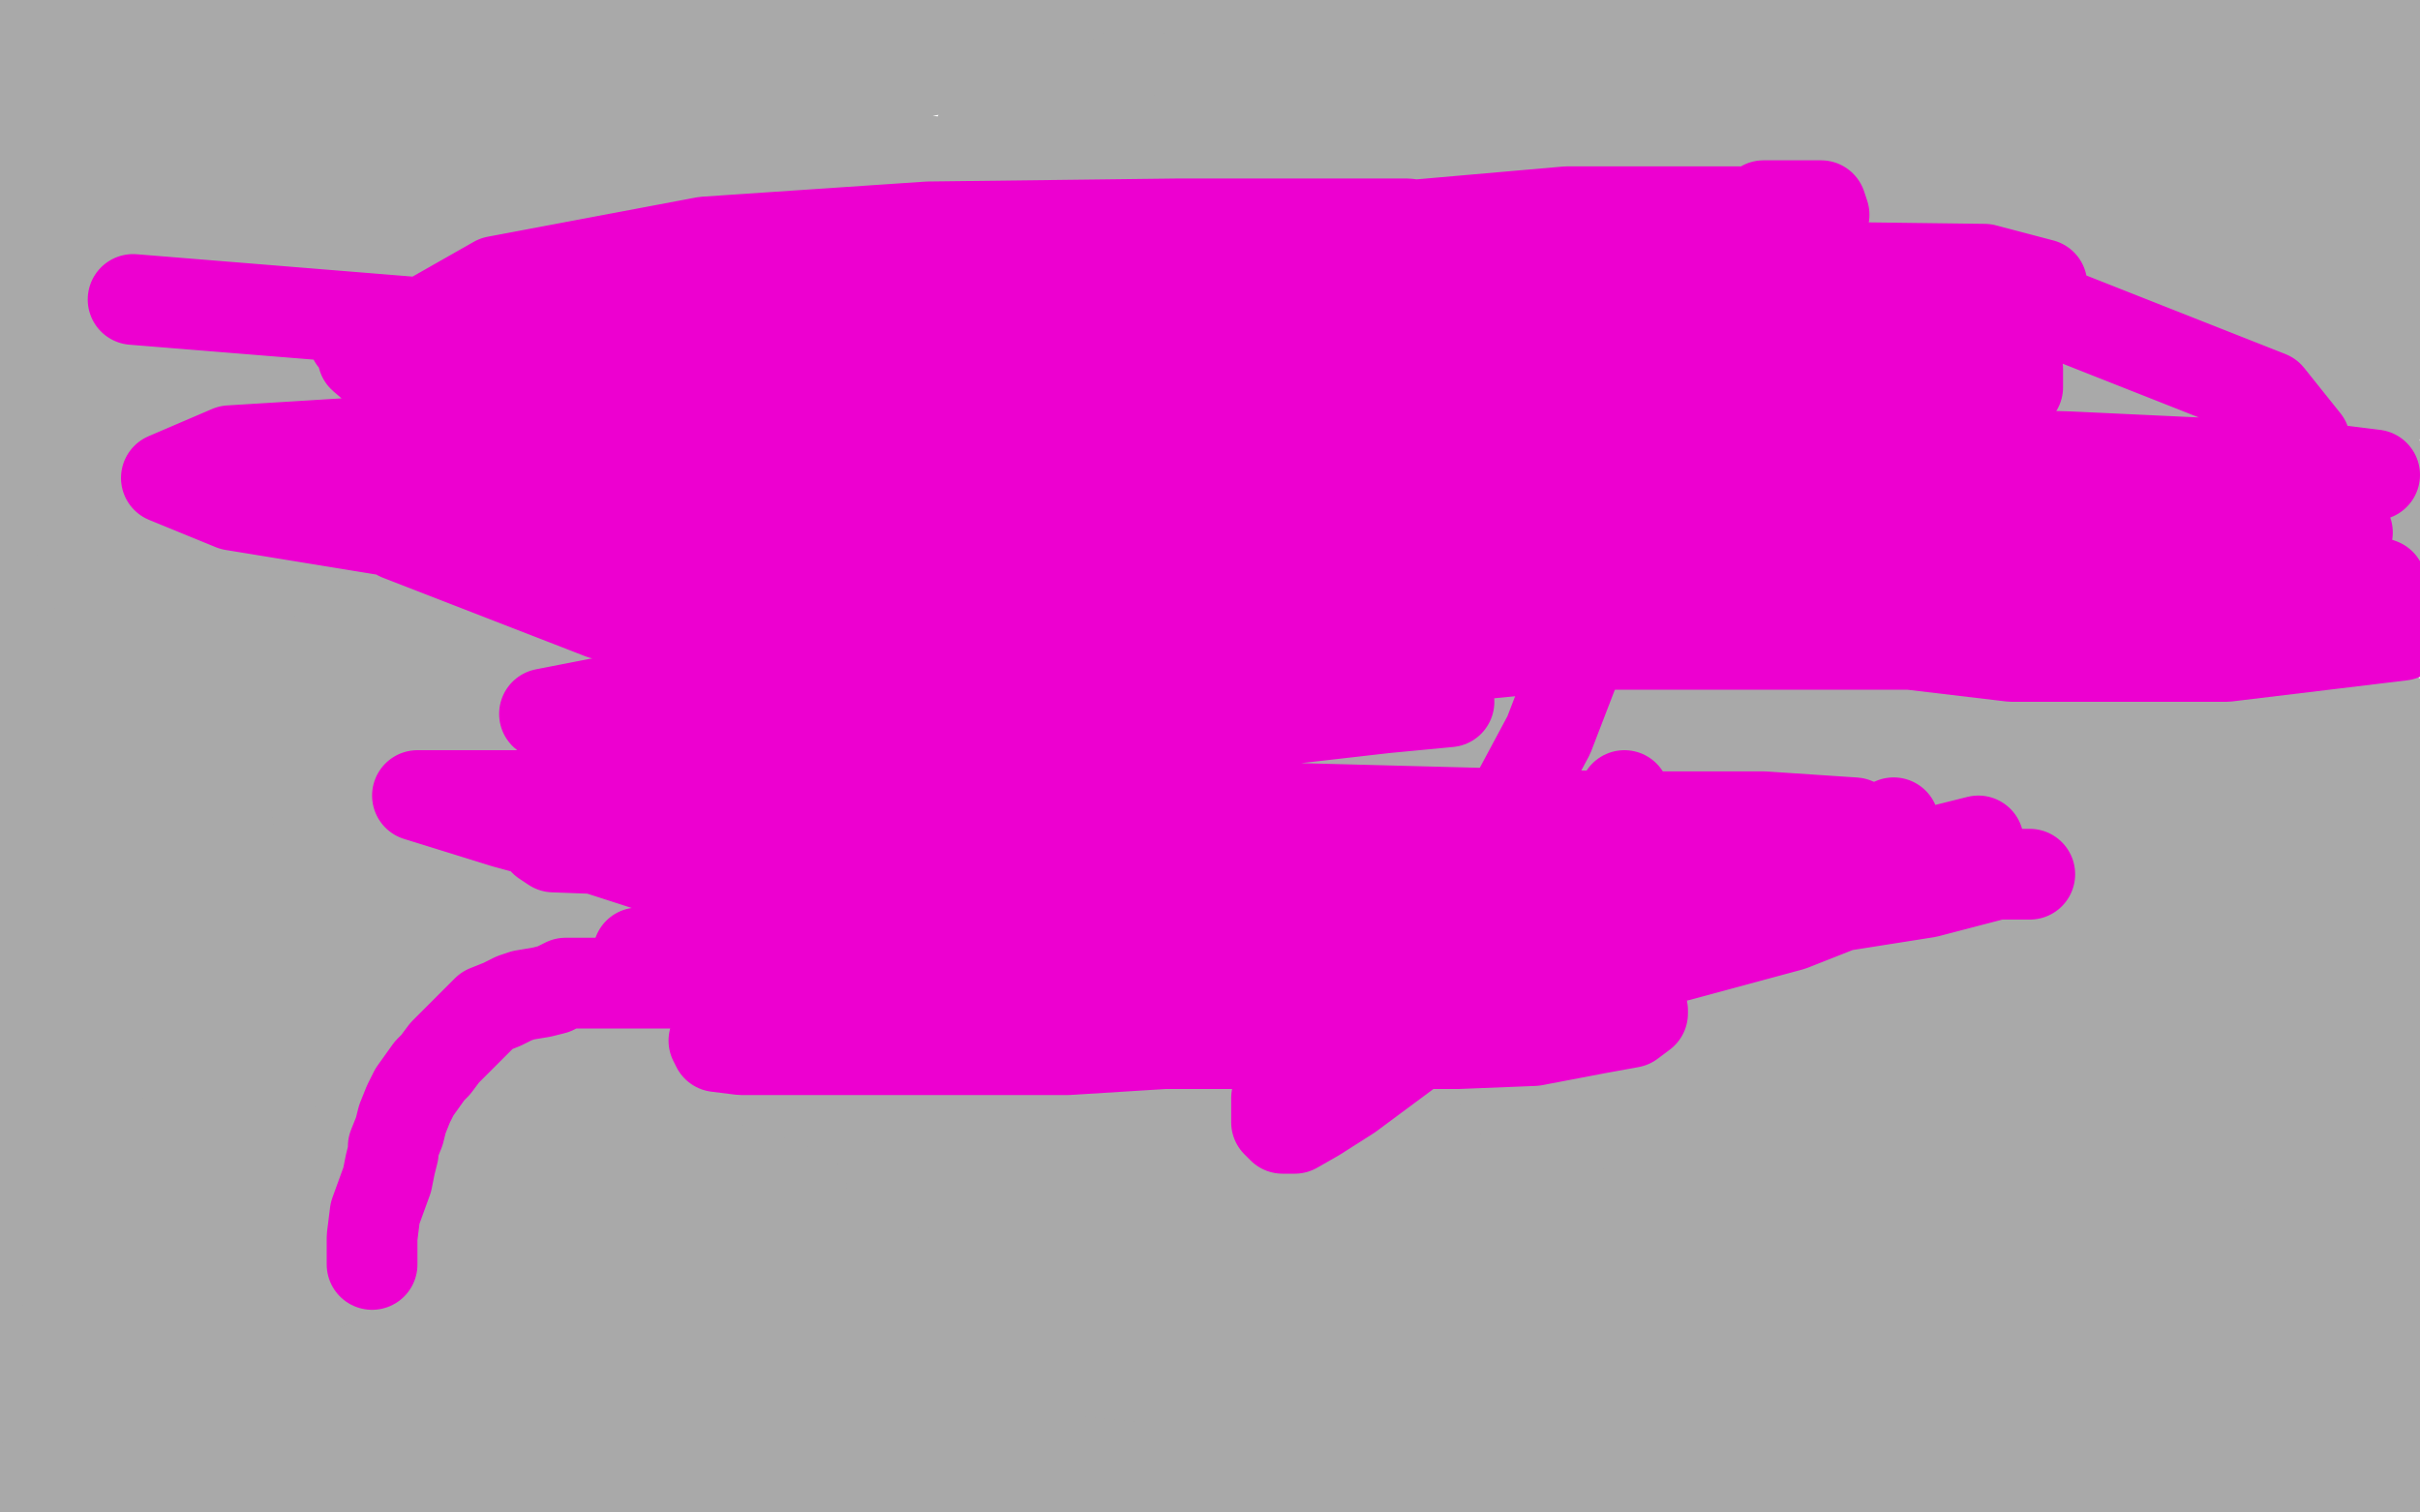 <?xml version="1.0" standalone="no"?>
<!DOCTYPE svg PUBLIC "-//W3C//DTD SVG 1.1//EN"
"http://www.w3.org/Graphics/SVG/1.1/DTD/svg11.dtd">

<svg width="800" height="500" version="1.1" xmlns="http://www.w3.org/2000/svg" xmlns:xlink="http://www.w3.org/1999/xlink" style="stroke-antialiasing: false"><desc>This SVG has been created on https://colorillo.com/</desc><rect x='0' y='0' width='800' height='500' style='fill: rgb(255,255,255); stroke-width:0' /><polyline points="324,44 322,48 322,48 322,53 322,53 322,58 322,58 322,62 322,62 321,71 321,71 321,75 321,75 321,80 321,80 320,85 320,85 317,93 315,97 312,101 309,105 303,111 301,114 299,118 296,121 292,124 288,126 283,129 274,136 269,141 265,144 252,153 247,157 242,161 239,166 237,175 237,181 237,187 237,194 240,201 244,209 257,225 268,233 279,239 294,247 305,253 314,257 343,268 355,272 367,278 379,282 390,286 411,291 420,294 431,297 437,299 444,303 454,312 455,318 457,323 457,326 457,332 455,334 452,336 440,338 433,340 425,343 417,346 397,355 386,359 375,363 361,367 347,372 333,376 306,384 294,387 284,390 275,392 259,395 255,395 251,397 248,398 240,398 226,400 220,404 215,409 205,423 204,435 203,449 205,465 372,496 377,491 380,482 380,472 380,456 382,437 388,417 395,400 404,382 412,364 422,347 430,329 439,306 448,286 453,267 456,239 454,231 449,226 440,222 429,217 414,210 393,201 339,182 307,173 271,167 222,167 202,172 185,174 172,177 167,179 166,180 169,181 182,184 221,190 249,191 271,191 291,190 313,184 321,180 326,177 332,173 340,169 359,161 373,156 387,154 399,153 411,152 425,152 456,155 472,158 490,160 509,163 522,166 541,173 545,178 545,183 544,188 535,199 528,207 522,214 513,223 501,232 487,240 468,249 444,259 398,285 378,300 360,314 344,328 329,341 320,351 312,367 312,371 312,376 317,383 323,385 332,390 356,397 374,399 391,403 431,406 450,406 470,407 488,407 498,407 505,407 507,406 505,405 493,401 474,398 449,395 421,395 394,397 357,406 341,406 330,404 308,391 298,379 289,364 283,347 278,329 274,287 274,261 277,241 282,225 288,208 297,191 321,167 333,160 345,155 355,149 364,144 381,137 396,135 412,135 431,135 452,135 477,134 480,135 480,137 467,139 446,140 405,144 391,148 381,153 370,166 369,175 369,183 370,201 373,210 376,220 379,231 382,241 384,250 400,263 422,271 446,278 497,293 522,299 544,305 562,310 574,317 579,322 579,329 567,341 552,346 537,349 517,354 488,358 458,362 427,368 370,390 349,402 341,409 337,414 337,416 337,418 345,423 356,426 388,433 403,435 413,437 418,439 420,440 419,440 418,440 405,440 386,436 366,432 337,424 309,417 262,401 256,394 258,389 269,382 289,372 321,356 334,347 342,340 346,331 351,318 358,289 362,276 366,266 372,253 376,233 376,226 371,221 360,216 345,212 306,201 284,195 263,189 213,174 190,168 166,162 144,156 129,152 112,148 90,146 85,146 83,151 84,159 90,165 111,184 124,191 148,207 161,213 176,221 193,227 219,234 269,246 293,249 320,250 347,252 378,252 415,254 448,257 480,262 520,272 529,276 531,277 525,280 516,280 498,280 470,280 386,272 321,262 249,251 143,232 48,214 53,226 224,231 310,231 387,229 433,221 445,213 438,203 398,190 225,162 118,148 32,134 41,117 115,117 195,114 285,110 350,102 393,95 402,89 379,81 250,60 171,48 84,35 25,26 37,10 102,13 182,15 264,18 314,18 326,20 303,24 255,25 184,22 103,14 28,3 486,4 470,12 383,18 330,19 293,24 278,34 279,48 303,62 343,80 468,109 512,113 546,112 562,109 555,107 534,107 491,105 434,102 371,99 327,99 309,106 307,113 354,130 399,136 439,144 481,150 505,155 521,164 507,187 477,195 430,199 383,199 343,199 310,200 303,204 329,218 463,234 542,234 599,233 636,233 638,234 617,236 572,236 510,237 432,227 277,205 211,197 187,196 190,197 212,198 256,198 391,198 453,198 493,200 518,203 528,206 523,211 426,221 346,221 279,222 185,243 176,257 184,277 210,296 311,328 375,339 434,349 481,356 507,361 510,364 502,370 410,375 351,375 290,376 226,376 172,386 175,392 193,397 289,412 349,420 405,430 456,440 489,445 500,449 491,449 458,445 419,435 332,413 302,412 283,414 279,418 300,425 332,425 367,423 400,419 471,415 510,415 533,415 542,417 527,417 512,415 510,412 471,416 407,406 361,401 348,400 359,402 386,405 424,411 540,425 589,425 625,423 642,418 645,405 630,393 604,384 567,374 516,364 457,360 356,355 333,352 322,348 319,343 324,327 337,321 357,317 404,311 428,308 450,304 468,300 475,296 466,284 442,276 407,262 313,235 258,220 197,207 97,192 77,192 74,194 80,196 132,199 162,199 194,199 236,196 266,190 306,175 319,167 324,158 325,146 321,133 310,129 294,125 232,118 195,114 153,110 110,104 40,94 18,90 8,87 7,86 16,86 40,86 76,86 114,86 202,83 245,81 291,75 338,71 382,68 414,68 429,68 432,68 425,68 407,68 351,60 314,54 277,50 237,48 176,49 160,52 152,53 149,54 150,54 153,54 203,54 246,55 282,56 322,56 356,56 393,57 397,58 398,59 398,63 388,75 381,79 367,84 345,86 269,84 222,76 170,70 115,61 38,50 27,49 29,49 41,49 65,49 106,51 180,58 219,60 242,60 255,60 264,55 264,49 255,40 245,33 229,26 209,22 173,23 159,27 135,34 115,39 70,46 48,46 34,45 20,41 13,37 11,34 13,32 18,30 26,30 52,32 65,36 75,39 78,40 75,44 63,44 46,44 21,42 3,33 12,31 20,30 35,27 37,26 37,25 37,24 36,19 30,14 28,11 28,10 29,8 30,7 31,6 35,6 48,6 80,11 84,12 85,12 78,12 63,12 39,10 18,7 7,6 6,6 5,4 5,3 5,2 5,0 20,19 28,20 31,20 32,19 32,18 31,16 22,12 12,11 4,15 3,18 2,21 2,25 2,29 2,34 3,38 7,42 10,45 14,47 15,48 15,50 15,51 15,52 17,54 18,56 19,58 19,60 19,64 19,66 19,69 19,71 18,74 18,77 17,80 16,87 16,91 16,96 16,100 16,105 16,110 16,113 16,124 15,131 14,137 14,144 14,150 14,167 14,174 17,182 19,188 21,201 23,213 26,228 29,244 36,279 39,290 43,303 53,327 59,338 66,349 71,360 80,378 86,387 90,394 94,402 98,412 103,422 116,440 127,449 138,456 151,462 187,473 202,475 217,477 232,477 267,475 282,470 296,465 313,456 325,446 337,434 350,401 354,387 359,371 366,343 371,331 373,322 374,311 370,292 365,283 357,273 349,264 337,254 324,248 294,236 274,231 250,228 225,227 191,230 129,243 101,252 74,261 40,282 33,296 32,307 32,318 37,329 46,342 52,348 76,370 89,380 101,385 111,388 132,390 143,389 151,386 174,377 182,375 194,372 202,367 205,363 199,359 193,357 189,354 188,353 184,346 179,340 175,336 166,331 139,319 125,313 108,309 88,306 68,305 43,317 40,334 42,363 54,394 78,431 106,460 415,485 416,461 405,440 353,400 311,384 256,369 197,360 137,353 21,423 35,435 53,442 84,445 122,444 221,422 268,405 300,384 324,357 328,333 314,309 285,290 233,273 185,265 64,250 3,247 20,277 52,271 97,259 155,239 235,187 239,163 196,133 146,124 92,124 23,125 53,262 203,278 257,278 304,271 334,261 343,251 338,238 318,224 276,217 222,216 90,231 45,243 23,253 16,264 31,283 57,292 86,300 120,305 150,308 180,305 186,301 187,298 179,293 163,290 132,290 101,294 56,305 51,308 52,308 53,308 58,301 54,263 56,248 54,290 46,329 45,357 47,388 49,413 50,436 47,475 43,490 11,481 20,248 66,257 102,259 127,253 143,239 147,215 142,181 127,149 72,85 32,85 69,83 108,69 108,56 97,40 69,22 35,7 2,30 23,42 46,53 94,75 107,78 116,79 124,79 132,79 143,79 152,74 162,64 166,60 166,56 166,52 166,51 167,50 177,61 182,70 186,81 186,92 186,103 182,128 178,142 176,152 173,163 172,169 172,172 172,173 176,177 177,177 178,177 179,177 183,179 188,182 201,189 207,191 213,191 218,191 233,185 244,180 253,174 274,168 282,166 288,164 293,163 299,159 302,156 304,152 308,147 312,142 319,135 321,134 322,133 323,133 324,132 332,125 338,120 341,115 342,111 342,110 342,112 341,113 340,115 338,117 335,120 315,137 304,141 292,144 281,146 273,148 271,148 269,149 262,156 257,161 253,165 250,168 243,170 242,170 241,170 240,170 239,169 238,168 236,163 235,161 234,156 233,151 232,146 231,142 231,141 231,140 232,139 234,135 235,132 237,128 239,122 241,116 242,114 242,113 243,112 243,113 243,114 241,124 237,132 236,138 235,142 235,144 235,147 235,146 235,145 235,141 237,118 243,105 247,96 251,90 252,83 253,77 252,76 251,77 250,78 249,79 245,84 244,85 243,86 242,87 241,87 239,87 236,87 233,88 230,88 224,91 222,92 220,93 217,93 214,94 212,94 211,94 205,97 203,99 202,100 201,101 200,101 198,102 197,102 196,102 194,102 192,103 190,104 188,105 185,107 183,108 181,108 180,109 181,109 182,109 183,109 184,109 188,109 191,109 195,110 200,111 203,111 206,112 208,114 208,115 208,117 207,118 204,120 198,122 193,125 182,131 175,134 169,137 163,140 154,143 151,144 150,145 149,146 148,146 146,147 141,150 130,157 123,161 116,164 110,167 106,168 103,170 102,171 101,171 100,172 98,172 96,173 94,174 92,174 89,176 88,176 87,177 85,177 83,178 81,180 79,180 74,180 73,180 71,181 70,181 68,181 64,182 61,183 60,183 58,183 56,184 54,185 51,186 50,186 48,187 47,188 44,190 43,191 42,192 41,193 41,194 41,195 41,196 41,197 41,198 41,199 41,200 41,201 41,202 40,206 40,209 39,211 39,212 39,213 38,215 37,216 36,217 35,218 35,220 35,222 34,224 32,228 30,231 27,234 21,237 20,238 18,239 17,240 16,240 15,241 13,241 7,241 1,241 0,270 1,269 5,256 6,247 6,237 6,226 6,213 6,198 7,194 8,192 8,191 8,190 8,189 8,188 8,187 8,185 8,183 8,180 8,174 8,170 8,166 8,159 8,157 8,156 8,155 8,153 8,145 8,139 8,128 8,116 7,91 7,83 7,78 7,76 7,75 7,74 7,73 7,67 7,64 7,60 7,54 7,50 7,45 7,36 7,32 8,29 9,26 9,23 10,20 10,21 10,22 11,25 11,29 11,33 11,37 11,43 11,51 11,55 11,59 11,63 11,75 11,82 10,90 9,111 9,121 9,131 9,143 9,154 7,176 5,189 4,200 1,210 0,218 6,489 7,468 7,460 7,451 6,442 5,433 5,423 6,415 12,397 13,389 15,376 17,358 20,338 22,313 22,294 22,279 22,267 22,264 21,263 20,264 18,269 16,277 9,306 5,328 0,351 6,308 26,335 89,386 122,392 151,385 180,368 197,352 227,318 237,303 240,289 239,273 225,252 210,234 185,206 162,185 141,162 141,163 141,169 140,190 139,221 139,245 146,265 175,271 205,255 245,227 289,194 323,162 370,87 383,50 388,17 416,1 416,11 416,12 416,13 417,14 418,13 418,12 418,11 418,9 418,8 418,9 418,10 417,13 408,28 395,45 376,63 356,75" style="fill: none; stroke: #a9a9a9; stroke-width: 30; stroke-linejoin: round; stroke-linecap: round; stroke-antialiasing: false; stroke-antialias: 0; opacity: 1.0"/>
<polyline points="314,87 298,91 287,97 274,104 265,115 259,126 251,146 250,147 249,146 249,142 253,132 256,122 261,110 268,100 276,90 283,88 289,86 295,83 306,76 326,59 339,47 355,36 367,27 377,21 384,16 396,9 399,8 402,7 404,6 405,7 405,8 404,9 401,15 397,25 392,51 391,61 391,69 399,75 406,76 415,74 424,67 440,52 444,45 445,40 442,36 423,39 392,47 343,55 292,62 237,71 196,77 186,84 186,86 192,91 205,99 210,102 211,105 211,109 205,116 197,124 174,143 157,150 139,157 118,158 92,158 66,157 35,152 1,146 1,145 1,144 3,139 3,130 3,124 1,116 1,110 1,107 5,101 6,99 8,99 10,99 16,100 22,104 28,107 48,114 63,117 81,117 97,117 118,109 123,104 126,102 126,103 121,109 111,122 100,137 88,151 76,165 65,178 58,188 57,190 58,189 59,188 59,187 63,183 64,182 65,182 66,182 67,183 60,193 57,203 57,214 57,223 58,235 60,236 64,234 67,228 78,206 85,195 91,188 96,183 101,181 102,181 101,180 100,179 99,179 95,176 80,169 75,167 71,166 68,166 62,168 60,169 58,171 57,172 56,173 53,175 49,176 45,180 37,185 28,190 27,189 27,188 27,186 33,173 34,170 34,169 34,167 35,166 37,164 38,163 39,163 40,162 41,160 44,155 46,151 47,147 47,146 48,141 50,138 53,133 55,130 59,120 61,115 62,110 64,103 65,93 65,86 65,80 62,73 58,68 55,65 53,61 52,60 51,60 50,59 49,59 48,59 47,59 43,59 37,61 31,61 25,61 21,61 20,61 19,60 20,60 22,60 23,60 24,59 28,59 29,59 32,59 36,61 38,63 38,64 38,65 39,68 39,71 39,79 39,87 37,102 36,114 36,122 36,128 36,136 36,145 36,162 38,171 40,179 42,186 45,194 49,202 52,209 57,226 61,233 64,240 67,247 70,254 73,262 75,270 76,277 79,291 83,297 86,303 89,308 92,311 93,313 97,317 99,318 100,318 101,319 103,320 104,321 104,322 104,320 104,319 104,315 99,306 97,302 96,301 95,300 94,300 93,301 92,302 90,304 86,312 83,316 81,320 79,323 78,327 77,329 75,331 73,339 72,344 72,350 72,358 74,362 75,363 77,365 79,365 82,365 84,364 85,363 87,361 88,360 93,356 96,353 101,348 105,343 110,332 110,327 111,323 111,320 110,319 109,319 104,321 95,330 84,345 66,369 48,413 48,428 54,436 64,438 81,431 117,404 138,388 153,372 163,357 172,338 172,337 172,338 167,354 163,367 159,379 155,393 152,410 153,411 160,406 174,393 221,353 239,332 250,317 253,308 252,303 229,315 202,331 175,350 152,369 132,400 132,410 134,416 146,418 155,414 164,406 179,387 183,380 185,374 185,373 183,371 172,373 155,379 152,380 151,379 151,376 155,369 159,360 167,339 169,328 170,317 170,309 169,301 163,298 148,299 95,318 65,332 47,342 44,346 45,348 63,349 82,342 108,333 126,325 146,316 147,315 148,316 148,317 145,324 141,332 134,345 131,349 128,352 127,352 125,352 130,342 143,336 162,326 180,318 215,306 221,304 222,304 221,304 210,310 199,315 188,320 181,325 175,331 171,336 169,339 169,338 169,337 171,335 178,328 191,321 196,320 197,320 196,320 195,320 192,320 176,326 153,332 132,339 115,344 106,349 106,351 116,351 135,349 154,346 173,344 187,342 193,342 194,342 195,344 185,360 173,368 154,374 126,379 98,383 78,386 72,388 73,388 81,388 114,389 137,389 161,389 190,389 208,389 226,389 242,389 248,389 250,388 249,388 244,387 231,386 215,385 200,385 186,389 186,390 186,392 187,393 196,394 211,394 243,394 258,394 264,394 265,394 264,395 260,397 253,400 230,404 209,406 188,408 180,411 179,412 179,413 189,413 207,413 232,413 271,413 284,413 289,413 290,413 291,414 288,416 281,417 253,425 235,430 222,435 215,440 215,445 222,447 236,448 257,448 297,448 312,448 323,447 329,446 328,446 327,446 326,446 299,449 282,452 268,457 260,462 259,464 259,466 272,467 287,466 307,464 330,457 337,453 341,450 342,448 342,445 340,443 337,442 330,441 306,440 288,443 278,444 274,444 276,444 277,443 285,437 298,430 316,419 349,397 364,385 376,374 380,362 381,347 372,342 356,339 335,339 307,340 281,345 256,352 257,352 258,352 269,347 300,328 318,318 330,309 345,294 346,288 343,284 320,283 300,289 273,293 241,299 206,304 169,314 168,315 174,316 191,316 217,310 260,297 275,291 283,286 282,284 281,284 277,286 270,289 257,294 240,301 226,308 221,311 247,310 277,306 310,301 347,296 394,294 401,297 398,300 381,315 362,325 339,337 315,352 304,362 304,377 317,380 339,380 362,378 382,371 410,356 417,350 418,344 415,338 410,336 375,333 339,333 308,335 277,340 262,342 260,343 266,343 285,339 319,324 329,319 332,316 331,315 322,317 308,321 292,325 270,331 250,342 252,345 262,345 280,343 305,335 328,326 350,312 352,307 348,303 339,302 301,303 273,311 245,322 224,333 212,343 206,354 206,356 206,357 206,358 204,360 200,364 194,371 183,387 180,397 178,407 176,418 172,427 169,433 163,438 145,442 138,445 135,445 130,448 126,449 118,453 108,457 91,466 85,469 80,471 78,472 75,472 69,472 60,473 49,475 43,477 41,478 39,478 36,478 34,478 29,474 24,470 19,467 17,466 16,466 15,466 14,465 12,465 11,465 10,465 9,464 9,463 9,462 9,461 9,454 9,450 10,448 11,446 12,446 13,446 14,446 15,446 16,447 17,447 18,447 19,448 25,450 27,452 29,454 30,455 30,456 31,457 31,458 31,459 33,461 34,462 35,460 35,459 35,458 35,457 35,456 35,455 35,454 34,448 34,444 33,441 33,435 32,429 32,425 32,420 32,415 31,411 31,408 31,403 31,401 31,399 31,397 31,394 31,388 31,386 31,384 31,381 31,377 31,373 31,370 31,368 30,369 30,370 29,372 29,375 29,381 28,387 28,394 28,402 28,409 28,422 30,428 31,431 32,435 33,438 34,440 35,442 36,443 37,445 38,446 38,448 41,451 42,452 48,457 52,459 56,461 59,464 61,467 62,472 64,479 64,480 64,482 64,483 64,484 64,485 63,486 62,487 58,490 56,491 54,492 52,493 49,495 47,496 46,496 45,496 44,496 42,497 41,497 39,497 35,497 31,497 27,497 26,497 25,497 23,499 95,498 98,498 101,497 103,497 111,499 598,499 610,498 620,496 631,495 650,491 664,489 677,489 689,487 700,485 722,483 732,481 742,481 750,481 759,481 770,481 786,481 790,481 793,481 794,481 795,481 798,482 799,482 798,487 796,488 789,489 781,491 772,492 746,495 730,498 713,499 535,499 524,497 514,496 500,492 476,488 464,487 452,485 442,484 418,485 407,485 399,485 388,485 376,485 356,483 344,481 332,479 319,478 306,477 279,477 267,477 252,476 237,474 225,473 204,469 195,469 187,469 180,469 173,469 156,471 147,471 140,471 136,471 129,471 122,471 114,471 99,471 93,471 87,471 84,471 81,470 78,468 77,468 76,468 75,468 71,468 69,468 67,469 69,470 70,470 73,470 79,471 102,474 115,475 126,476 133,476 138,476 141,476 146,476 151,476 157,476 161,475 170,469 178,465 188,462 202,458 220,453 248,448 258,447 266,445 269,444 270,444 271,444 270,444 269,444 266,443 256,443 228,443 215,443 201,443 188,443 177,443 154,442 144,441 138,439 136,439 134,439 132,439 133,439 134,438 135,438 140,437 153,437 159,437 165,437 172,439 177,439 184,441 193,444 203,446 227,450 240,451 251,451 261,451 289,451 304,451 316,451 324,451 344,451 352,452 359,452 368,452 385,452 394,452 405,452 413,452 431,451 440,451 448,451 454,451 461,451 471,451 481,451 493,453 512,455 520,456 528,458 536,459 560,463 571,465 583,466 594,468 615,468 625,468 636,469 650,471 668,472 691,475 698,476 703,477 704,477 708,477 711,477 713,476 714,475 713,475 712,475 711,475 703,478 691,480 675,482 664,484 619,484 593,484 568,482 547,479 525,479 490,477 473,477 461,477 449,477 437,477 424,477 412,477 398,477 395,477 394,478 393,477 394,476 395,475 396,474 399,472 404,469 411,465 416,463 429,461 445,460 481,459 498,459 516,459 533,459 568,459 584,459 600,457 613,456 626,454 649,454 656,454 665,454 675,454 684,454 688,453 693,451 707,448 715,447 723,447 737,443 742,441 745,439 748,438 759,436 773,436 793,436 788,460 769,465 744,469 696,471 676,472 660,472 651,472 651,471 652,470 655,470 662,468 670,467 685,466 721,466 737,466 751,469 762,471 771,472 772,472 773,472 775,473 776,474 776,475 772,478 756,479 742,479 728,479 717,479 712,479 713,478 714,478 737,469 751,463 767,458 785,453 792,413 763,406 727,400 594,380 560,375 543,372 539,369 547,365 566,360 609,355 628,355 636,358 638,371 632,381 627,389 621,398 614,408 610,414 576,425 548,428 515,430 480,432 423,435 416,436 415,437 418,435 429,431 476,418 509,415 542,410 616,406 645,406 668,406 683,406 689,405 688,405 687,405 680,405 669,405 623,413 588,418 553,422 518,427 476,429 444,432 445,432 446,432 451,432 500,432 533,432 568,432 638,434 671,434 699,434 716,432 719,430 718,430 703,432 681,437 654,441 595,449 571,452 553,454 541,455 535,455 534,454 557,444 585,436 615,430 641,425 665,420 695,410 698,408 697,409 696,410 695,411 693,413 677,425 661,431 648,434 635,438 629,440 626,441 636,438 654,431 681,424 706,417 761,407 777,407 788,408 789,410 782,416 742,430 712,435 674,438 639,439 616,439 617,435 633,431 656,425 686,421 724,416 789,406 792,411 752,422 688,437 670,441 668,442 667,442 681,433 697,424 715,414 730,405 741,397 754,384 754,380 753,378 724,379 699,383 668,387 635,392 586,397 584,400 589,404 620,408 705,408 759,408 742,404 680,404 609,409 545,411 493,412 454,412 433,412 453,404 483,398 514,393 552,387 589,383 623,381 663,381 665,383 665,384 663,387 655,390 639,394 616,399 586,406 554,409 492,410 470,410 467,410 472,410 493,409 562,399 599,392 634,387 696,378 715,376 721,374 719,373 703,375 672,378 582,379 535,380 489,380 454,381 438,383 444,383 457,383 513,383 553,378 594,375 630,375 694,369 722,369 733,368 734,367 728,367 709,367 654,367 618,367 591,367 552,370 541,372 536,373 536,374 538,374 556,374 605,374 629,374 647,374 657,374 661,376 655,377 642,379 628,381 604,383 551,390 523,394 500,398 481,400 478,401 483,401 499,398 557,387 589,381 623,371 654,361 685,352 710,344 743,334 745,334 746,334 740,336 693,346 660,353 624,358 587,363 537,374 527,379 524,380 528,382 538,380 550,377 587,364 613,355 635,349 657,341 685,329 691,325 692,324 692,323 675,322 655,322 630,322 603,323 550,330 531,332 524,333 523,334 536,334 556,330 581,324 607,317 640,308" style="fill: none; stroke: #a9a9a9; stroke-width: 30; stroke-linejoin: round; stroke-linecap: round; stroke-antialiasing: false; stroke-antialias: 0; opacity: 1.0"/>
<polyline points="681,296 691,292 696,289 697,288 692,288 683,291 667,295 612,304 578,313 548,322 502,339 497,342 498,344 512,344 572,337 612,329 655,323 706,316 721,313 725,312 726,313 703,321 677,328 649,336 615,346 542,368 517,374 505,377 504,378 522,371 543,364 577,354 648,336 677,331 699,327 712,325 716,325 706,326 684,329 651,333 612,338 511,344 469,344 450,344 447,342 454,339 474,336 542,327 584,322 624,316 653,311 691,301 696,299 697,299 696,299 626,282 553,299 577,308 599,309 627,309 681,303 708,300 730,296 744,291 746,288 743,288 729,288 674,290 632,293 583,298 528,304 426,307 394,307 384,307 387,307 404,307 477,305 527,301 635,290 682,285 727,282 768,282 797,282 793,289 776,292 749,296 705,302 658,309 549,315 512,315 481,313 471,312 475,310 487,307 504,304 536,298 571,291 608,285 656,276 740,267 777,267 796,293 720,313 667,322 617,327 528,332 497,336 477,339 472,340 481,342 510,342 542,342 638,342 684,342 724,342 760,345 786,350 796,354 793,357 786,362 777,366 763,370 725,378 701,382 680,383 668,383 663,381 678,367 706,357 739,348 794,336 771,339 729,339 647,329 619,324 607,323 608,323 622,323 654,323 702,316 755,309 794,310 710,325 692,332 691,333 699,337 714,340 730,342 762,336 779,331 799,328 763,353 717,359 715,360 716,360 726,360 746,357 772,354 798,350 799,368 758,380 749,385 748,386 752,388 768,388 792,385 793,406 789,407 799,402 781,405 762,408 759,409 758,408 762,404 787,390 796,382 763,321 723,316 674,314 631,314 596,317 573,322 585,324 615,324 646,324 684,324 720,318 764,307 745,303 713,300 673,299 621,298 566,302 483,305 466,303 470,300 493,293 569,281 624,272 670,268 708,268 737,268 738,273 716,282 681,291 562,317 493,327 433,335 390,337 399,335 450,327 512,318 618,296 656,290 686,286 696,279 686,282 665,288 640,293 590,302 564,306 538,310 512,314 477,321 476,321 503,317 552,310 714,292 793,284 708,265 634,254 565,244 514,235 483,229 500,227 534,223 579,216 637,211 747,207 779,207 787,207 786,211 736,226 689,232 642,237 597,239 519,239 508,239 507,238 530,237 579,230 637,223 771,203 797,194 693,209 622,221 558,231 502,242 467,253 474,263 519,264 581,264 653,260 730,249 798,240 788,243 730,252 651,265 578,271 505,273 526,273 568,274 625,269 692,263 745,264 689,272 625,277 564,279 525,282 536,282 563,279 611,272 733,256 787,250 790,276 687,302 649,311 635,315 637,317 668,318 711,316 792,290 748,290 701,292 664,297 648,299 672,294 705,285 739,275 775,263 792,237 759,241 719,242 690,242 671,240 679,234 699,226 725,217 775,202 798,196 797,189 753,187 743,187 741,187 742,186 746,185 748,184 747,184 746,184 740,188 713,194 699,196 691,197 691,198 692,198 699,199 716,199 771,194 752,193 686,200 561,214 518,215 514,215 523,214 552,211 596,207 644,201 694,194 742,190 788,198 755,203 692,210 626,217 463,228 410,232 393,232 406,230 445,225 549,210 605,202 652,195 690,189 713,188 717,188 693,194 663,197 627,200 529,204 480,206 444,207 427,207 430,207 486,199 533,192 584,184 672,171 692,169 694,169 684,169 616,176 555,177 493,177 384,180 354,185 349,189 361,191 392,193 511,194 587,195 681,191 795,191 795,209 736,221 546,245 445,249 366,252 327,253 336,253 385,247 443,238 536,222 632,208 708,199 798,197 797,197 777,200 734,206 592,211 510,213 442,213 403,213 399,213 425,210 472,201 529,193 601,181 750,160 675,167 596,167 472,167 454,167 457,164 485,159 526,153 590,143 687,129 771,122 775,137 635,149 560,154 508,157 480,158 497,158 533,153 588,146 646,138 775,120 785,147 747,152 692,160 691,161 697,161 742,161 774,155 793,159 780,162 770,165 767,166 773,167 797,166 787,196 784,197 783,197 783,196 785,194 788,188 791,184 795,180 746,106 712,113 678,124 659,132 656,139 658,143 674,144 733,130 777,117 781,108 734,119 679,128 622,136 582,141 562,144 563,144 615,134 654,124 695,116 734,108 758,126 714,133 671,141 636,147 617,151 618,152 634,152 661,150 691,145 755,133 778,130 792,129 795,129 790,134 777,138 759,143 740,149 727,156 727,158 734,160 747,162 781,163 717,168 711,169 712,168 716,167 752,155 782,146 786,122 747,118 704,114 672,111 650,107 651,106 666,103 687,99 744,89 766,86 782,84 791,82 792,82 785,85 773,88 752,93 695,99 660,104 630,106 601,108 575,111 576,111 583,109 604,105 627,99 682,88 728,84 766,81 763,128 719,137 603,155 554,162 513,168 490,171 508,165 549,154 596,142 642,129 722,106 748,100 753,99 754,99 717,107 676,112 628,116 582,117 497,115 468,111 443,108 421,106 399,102 405,99 422,94 512,78 568,71 618,71 665,71 691,82 679,92 647,101 605,107 495,118 440,125 395,131 380,134 386,134 410,130 444,124 489,117 587,102 631,100 665,101 676,107 670,114 603,147 552,163 506,175 436,185 429,185 429,183 432,181 482,160 529,146 581,131 637,119 659,116 643,119 611,124 563,131 443,142 392,148 370,150 367,149 412,126 459,114 510,101 584,91 597,90 596,90 572,99 537,110 495,122 442,136 380,154 371,156 370,155 386,141 409,128 433,116 462,105 500,92 502,92 500,94 451,112 407,121 360,129 322,136 306,137 313,135 330,129 375,116 404,107 437,96 457,92 464,89 458,89 430,93 356,104 315,111 287,119 277,123 281,125 322,125 352,121 385,114 422,104 494,90 517,88 518,90 504,94 483,96 458,96 437,95 440,91 455,86 483,80 514,76 610,64 650,62 680,62 700,62 699,61 676,61 638,61 529,60 475,60 432,60 394,60 379,57 390,50 421,44 464,37 607,21 675,19 733,19 772,20 782,28 752,35 706,42 644,50 574,52 415,53 374,53 366,53 371,53 400,51 519,31 589,20 661,9 798,3 678,22 607,30 535,31 464,33 463,33 472,32 493,23 557,2 564,4 598,3 651,2 536,12 474,12 424,15 399,20 394,23 395,25 404,25 431,21 514,0 570,7 513,23 482,28 458,31 447,33 444,32 445,31 445,29 445,26 443,24 443,18 443,15 441,10 439,8 434,8 431,8 409,9 404,10 404,9 405,6 409,0 640,1 648,3 662,5 671,6 680,6 692,6 720,6 731,6 741,6 748,6 759,6 766,6 774,7 781,10 797,14 799,14 797,14 796,15 795,15 794,16 789,17 785,19 782,21 780,23 772,29 767,30 759,35 746,37 733,40 715,45 714,46 715,46 717,46 718,46 720,47 723,47 726,47 731,47 741,44 772,42 792,42 796,52 787,52 775,52 762,54 750,55 739,55 733,55 732,55 731,55 730,55 728,56 727,57 728,57 729,57 731,57 733,57 734,57 735,57 736,57 741,59 759,62 763,63 762,63 761,63 759,63 740,71 731,74 722,76 718,79 716,80 716,79 716,78 719,76 728,73 741,72 754,70 779,69 782,68 783,67 781,67 772,67 755,67 726,67 696,67 655,67 651,69 652,69 660,69 671,66 682,65 693,63 714,61 722,60 727,60 734,62 738,64 739,65 740,66 741,68 744,71 761,73 772,75 776,75 777,75 779,75 780,75 781,75 785,77 790,77 791,77 793,77 796,77 797,119 792,115 785,109 777,104 770,100 764,95 763,93 763,92 763,91 763,90 763,88 763,87 763,86" style="fill: none; stroke: #a9a9a9; stroke-width: 30; stroke-linejoin: round; stroke-linecap: round; stroke-antialiasing: false; stroke-antialias: 0; opacity: 1.0"/>
<polyline points="317,103 327,103 327,103 347,102 347,102 368,98 368,98 395,92 395,92 419,86 419,86 433,83 433,83 444,80 447,80 462,87 472,91 482,92 489,92 493,92 494,92 496,92 500,96 507,103 513,110 519,120 520,124 520,129 507,137 483,140 456,145 427,151 377,166 356,172 340,175 318,175 292,175 225,172 194,172 160,172 132,172 126,172 276,193 403,193 500,193 404,193 281,193 175,183 77,167 55,158 76,149 157,144 396,144 523,142 608,129 616,124 592,117 499,113 372,113 245,113 121,113 117,112 207,112 334,112 461,112 572,110 597,103 581,97 497,94 324,94 252,94 220,100 233,103 322,105 433,105 560,105 657,100 675,94 656,89 577,88 382,88 295,88 240,88 222,88 270,83 352,80 438,77 518,70 575,70 589,71 577,82 462,121 275,170 204,172 175,168 182,167 227,162 393,162 497,162 574,162 624,166 618,178 567,195 484,211 366,221 287,217 232,204 222,198 245,190 323,183 447,183 574,183 703,183 715,184 704,191 635,202 542,211 421,223 310,223 199,203 132,177 121,168 144,163 302,162 429,162 556,162 683,162 773,171 776,176 739,183 661,187 555,187 325,187 198,185 107,170 69,155 75,152 134,148 245,148 354,148 582,148 684,151 769,155 785,157 736,161 645,161 536,161 424,161 310,144 234,135 242,134 307,141 430,155 542,166 657,180 772,188 779,191 769,194 745,196 709,196 626,189 537,177 504,168 481,157 470,146 467,133 469,123 475,115 479,112 483,112 490,108 493,104 495,98 499,93 500,90 500,94 495,111 451,142 419,151 381,155 360,155 359,154 377,140 484,113 549,102 614,99 674,101 750,131 762,146 759,161 732,175 681,182 537,182 450,169 375,153 340,142 334,137 344,132 381,123 482,110 537,109 589,109 635,111 660,117 667,122 667,128 650,137 540,142 449,139 360,127 287,114 250,103 245,102 254,100 293,100 350,105 424,116 510,128 622,148 700,168 772,190 794,210 736,217 665,217 564,205 465,189 367,170 231,133 220,125 236,124 283,123 448,125 555,142 660,160 740,176 787,193 782,197 755,206 702,213 531,213 425,195 346,169 292,148 274,133 284,127 369,113 439,113 509,113 575,113 609,118 608,126 582,136 440,147 351,147 245,147 169,135 127,124 120,118 164,93 233,80 307,75 390,74 465,74 560,85 558,92 525,102 367,108 262,108 155,108 44,99" style="fill: none; stroke: #ed00d0; stroke-width: 30; stroke-linejoin: round; stroke-linecap: round; stroke-antialiasing: false; stroke-antialias: 0; opacity: 1.0"/>
<polyline points="497,201 495,201 495,201 491,200 491,200 488,198 488,198 485,195 502,194 529,192 599,180 629,173 649,167 650,164 626,164 576,165 509,172 415,182 322,186 247,186 198,187 199,187 216,184 245,174 284,162 320,148 344,137" style="fill: none; stroke: #ed00d0; stroke-width: 30; stroke-linejoin: round; stroke-linecap: round; stroke-antialiasing: false; stroke-antialias: 0; opacity: 1.0"/>
<polyline points="583,68 588,68 588,68 594,68 594,68 599,68 599,68 602,68 602,68 603,71 603,71 595,80 595,80 575,88 526,107 508,115 497,121 495,123 493,123 493,125 496,125 507,123 512,123 517,123 522,123 528,130 530,146 530,164 530,190 522,217 512,243 497,271 479,291 438,322 427,339 424,352 422,363 422,369 422,371 424,373 428,373 435,369 446,362 477,339 492,328 515,310 529,298 539,286 543,277 543,274 542,272 541,272 539,270 538,269 537,268 537,263" style="fill: none; stroke: #ed00d0; stroke-width: 30; stroke-linejoin: round; stroke-linecap: round; stroke-antialiasing: false; stroke-antialias: 0; opacity: 1.0"/>
<polyline points="123,418 123,415 123,415 123,409 123,409 124,401 124,401 128,390 128,390 129,385 129,385 130,381 130,381 130,379 130,379 132,374 133,370 135,365 137,361 142,354 144,352 147,348 149,346 154,341 157,338 159,336 161,334 166,332 170,330 173,329 179,328 183,327 187,325 189,325 192,325 198,325 202,325 206,325 209,325 212,325 219,325 223,325 226,325 228,325 233,326 234,327 236,327 238,327 239,328 242,329 243,330 244,331 245,332 247,333 249,335 251,335 253,335 257,335 259,336 263,336 266,336 268,337 271,337 272,337 273,338 275,340 276,340 277,341 278,341 280,342 281,342 282,343 283,343 285,345 286,345 288,345 289,345 292,345 293,345 294,345 297,345 299,345 302,345 304,344 306,344 308,343 309,343 313,342 315,340 316,340 321,338 323,337 327,334 329,333 330,332 332,330 333,329 334,328 332,328 330,328 323,328 320,328 318,328 316,330" style="fill: none; stroke: #ed00d0; stroke-width: 30; stroke-linejoin: round; stroke-linecap: round; stroke-antialiasing: false; stroke-antialias: 0; opacity: 1.0"/>
<polyline points="343,327 342,326 342,326 342,325 342,325 332,319 332,319 324,317 324,317 313,314 313,314 298,310 298,310 253,298 253,298 220,288 189,278 167,272 138,263 145,263 182,263 213,263 253,265 293,271 337,277 374,285 403,293 424,300 441,306 443,307 445,308 444,310 442,312 441,313 441,314 440,315 422,322 406,326 387,330 365,332 311,335 283,335 261,336 246,340 240,342 237,343 236,344 237,346 245,347 284,347 315,347 353,347 385,345 450,345 482,345 507,344 528,340 539,338 543,335 543,334 542,333 537,332 523,332 473,332 435,332 395,332 311,329 272,324 246,320 235,318 242,315 257,313 276,312 320,310 343,310 366,310 404,310 414,310 418,310 416,310 405,312 382,315 305,315 262,315 231,315 212,315 211,315 216,315 237,315 307,315 342,315 379,315 412,312 427,308 431,301 409,294 371,289 329,284 230,278 191,278 180,278 183,280 210,281 260,281 313,281 424,280 458,277 472,272 473,271 444,269 402,269 351,269 295,269 214,269 202,272 243,270 285,264 330,258 415,240 448,232 462,227 463,226 456,225 384,225 325,225 271,225 221,228 180,236 183,237 209,238 255,238 375,238 423,238 458,234 479,232 475,232 420,237 381,243 346,248 320,253 310,261 328,266 369,267 419,267 534,270 583,270 613,272 620,275 602,281 565,286 514,293 447,298 386,301 330,301 331,301 349,301 402,295 527,292 593,289 639,289 667,289 671,289 660,289 637,295 561,307 521,310 484,310 456,310 445,307 455,302 473,298 500,295 562,287 584,283 602,283 607,283 605,288 562,305 534,310 511,315 496,320 493,321 502,321 517,321 564,308 589,299 614,290 634,283 654,278 645,285 625,293 592,306 555,316 484,331 472,333 470,334 472,335 504,324 532,313 556,302 580,291 619,275 626,272" style="fill: none; stroke: #ed00d0; stroke-width: 30; stroke-linejoin: round; stroke-linecap: round; stroke-antialiasing: false; stroke-antialias: 0; opacity: 1.0"/>
</svg>
